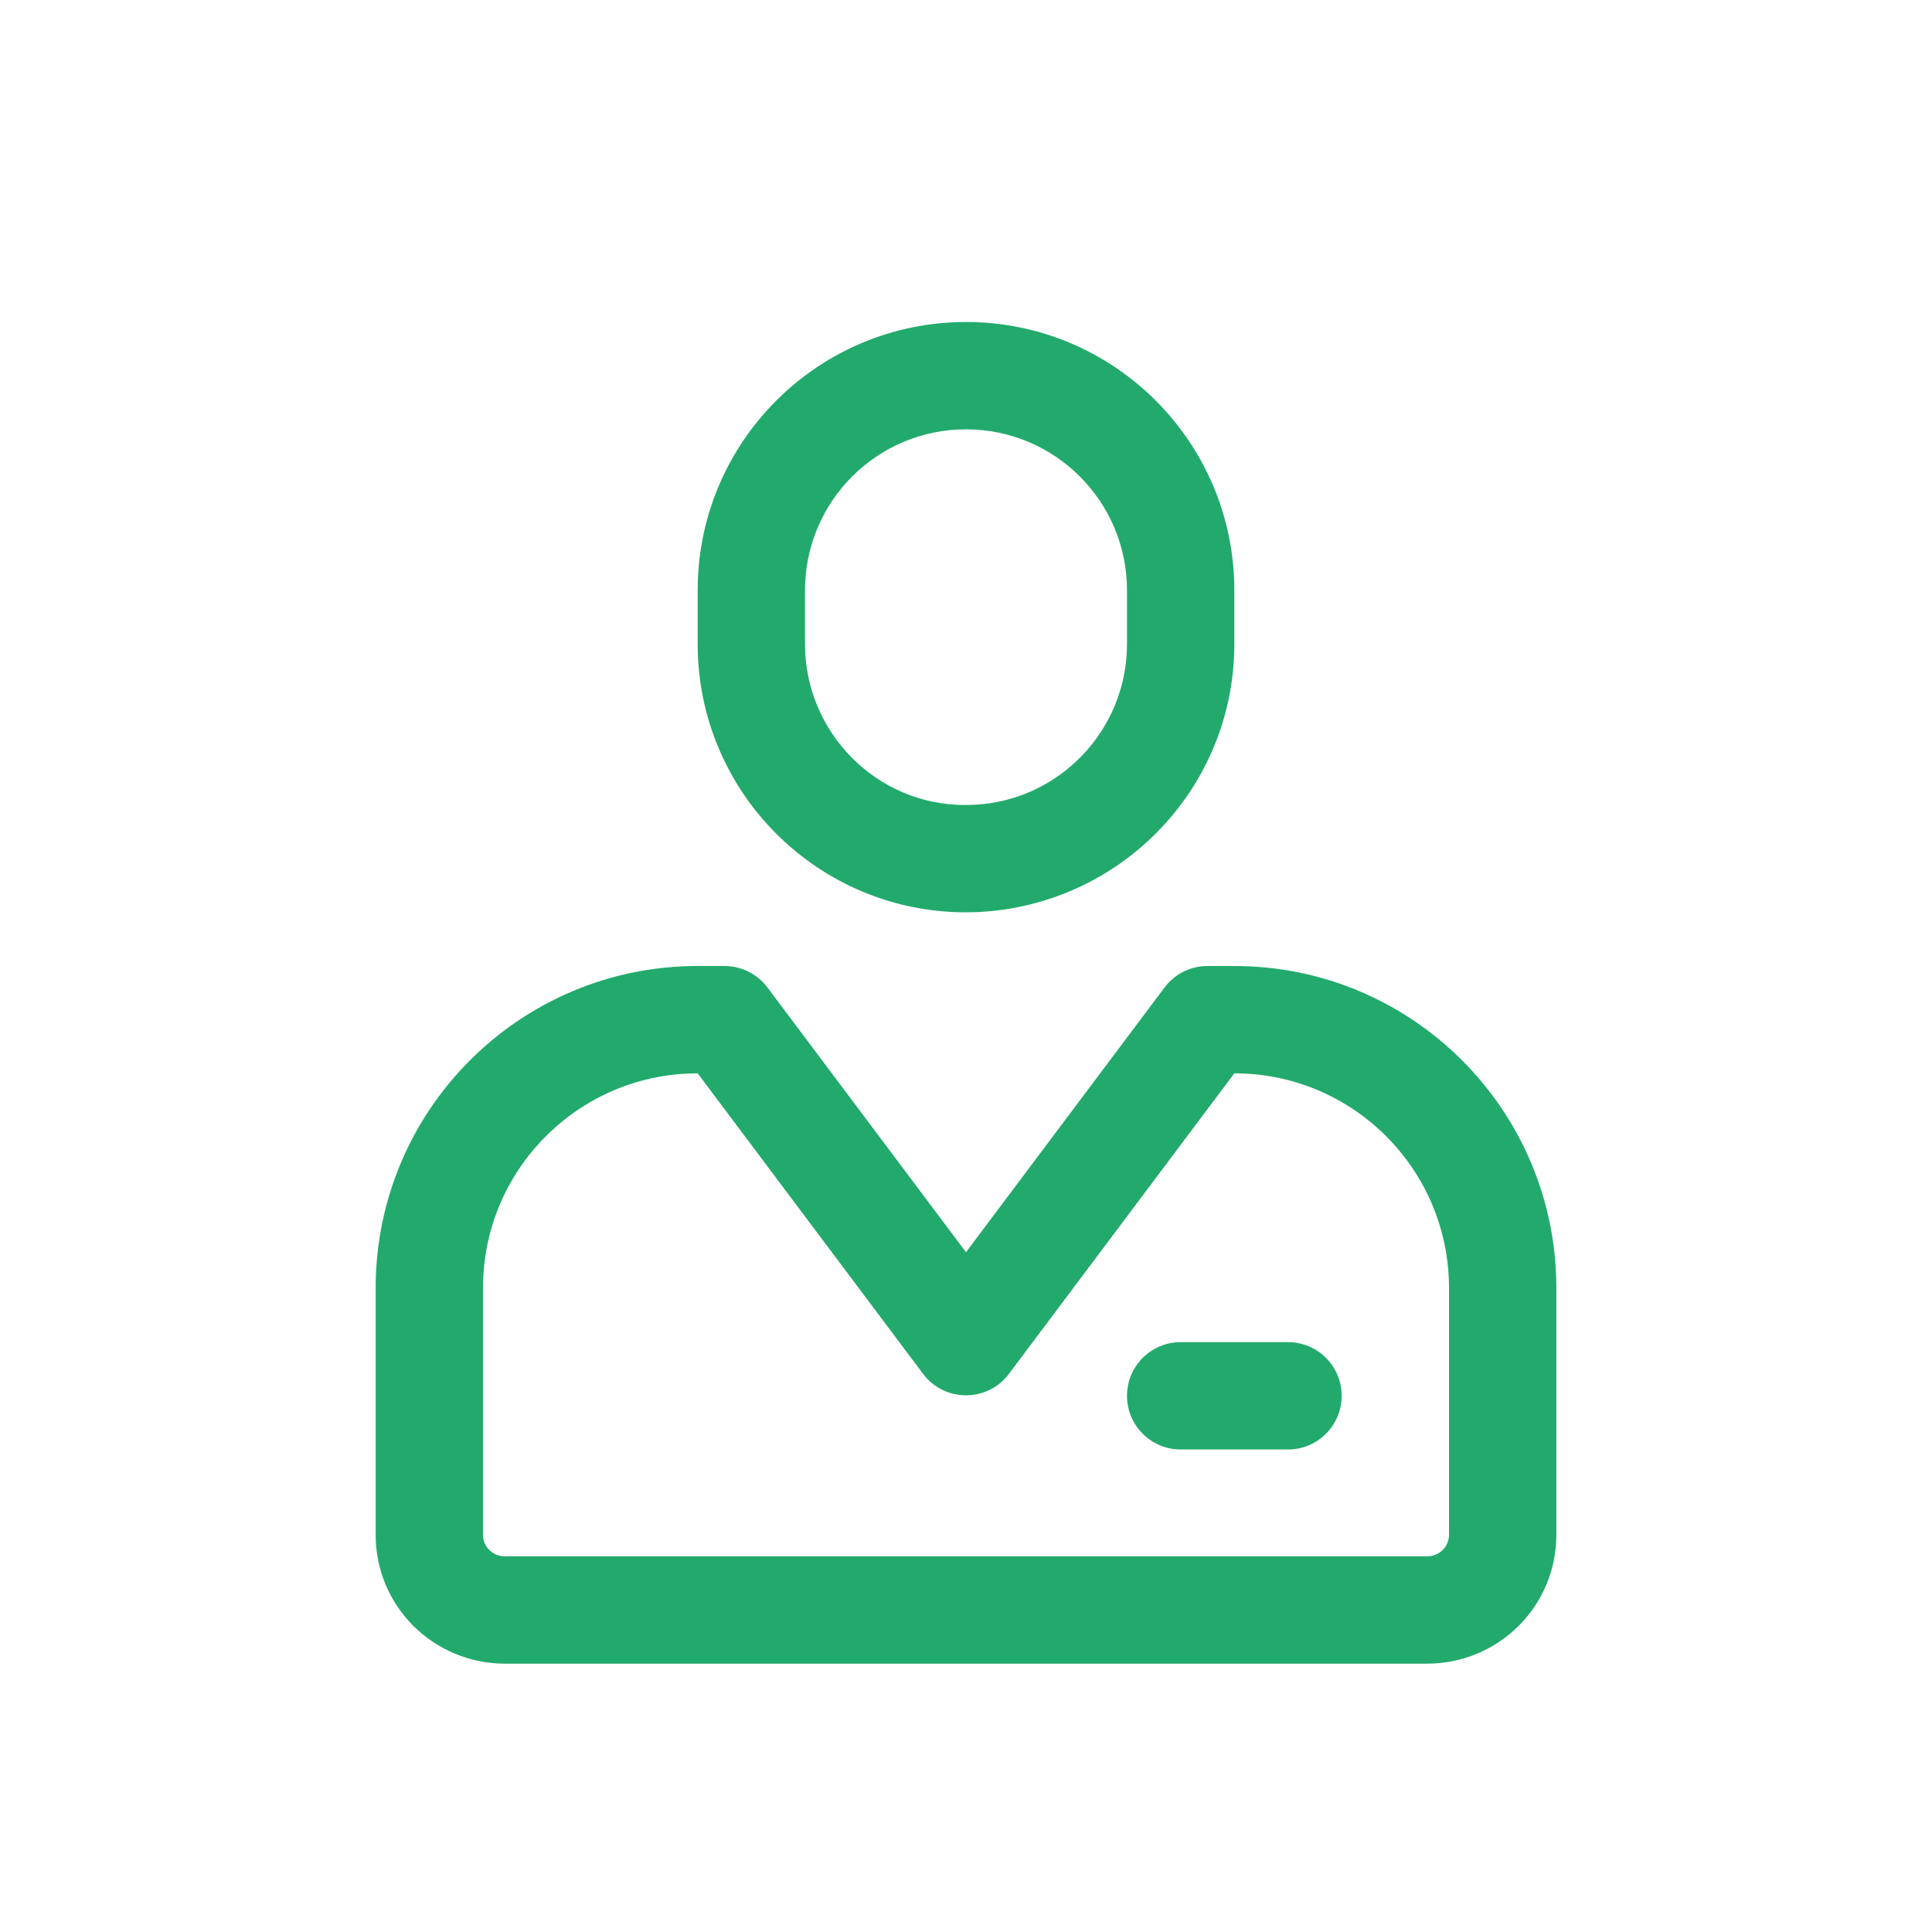 <svg width="36" height="36" viewBox="0 0 36 36" fill="none" xmlns="http://www.w3.org/2000/svg">
<path fill-rule="evenodd" clip-rule="evenodd" d="M23 11C23 8.239 20.761 6 18 6C15.239 6 13 8.239 13 11V12C13 14.761 15.239 17 18 17L18.224 16.995C20.904 16.863 23 14.668 23 12V11ZM15 11C15 9.343 16.343 8 18 8C19.657 8 21 9.343 21 11V12C21 13.601 19.742 14.918 18.151 14.996L17.976 15C16.343 15 15 13.657 15 12V11ZM22.5 18C22.185 18 21.889 18.148 21.7 18.4L18 23.333L14.3 18.4C14.111 18.148 13.815 18 13.5 18H13C9.686 18 7 20.686 7 24V28.6C7 29.933 8.08 31 9.412 31H26.588C27.92 31 29 29.933 29 28.6V24C29 20.686 26.314 18 23 18H22.5ZM9 24C9 21.858 10.684 20.109 12.8 20.005L13 20L17.2 25.6C17.6 26.133 18.4 26.133 18.8 25.6L23 20C25.209 20 27 21.791 27 24V28.6C27 28.823 26.82 29 26.588 29H9.412C9.179 29 9 28.823 9 28.6V24ZM25 26.009C25 26.561 24.552 27.009 24 27.009H22C21.448 27.009 21 26.561 21 26.009C21 25.456 21.448 25.009 22 25.009H24C24.552 25.009 25 25.456 25 26.009Z" fill="#22AA6C"/>
</svg>
